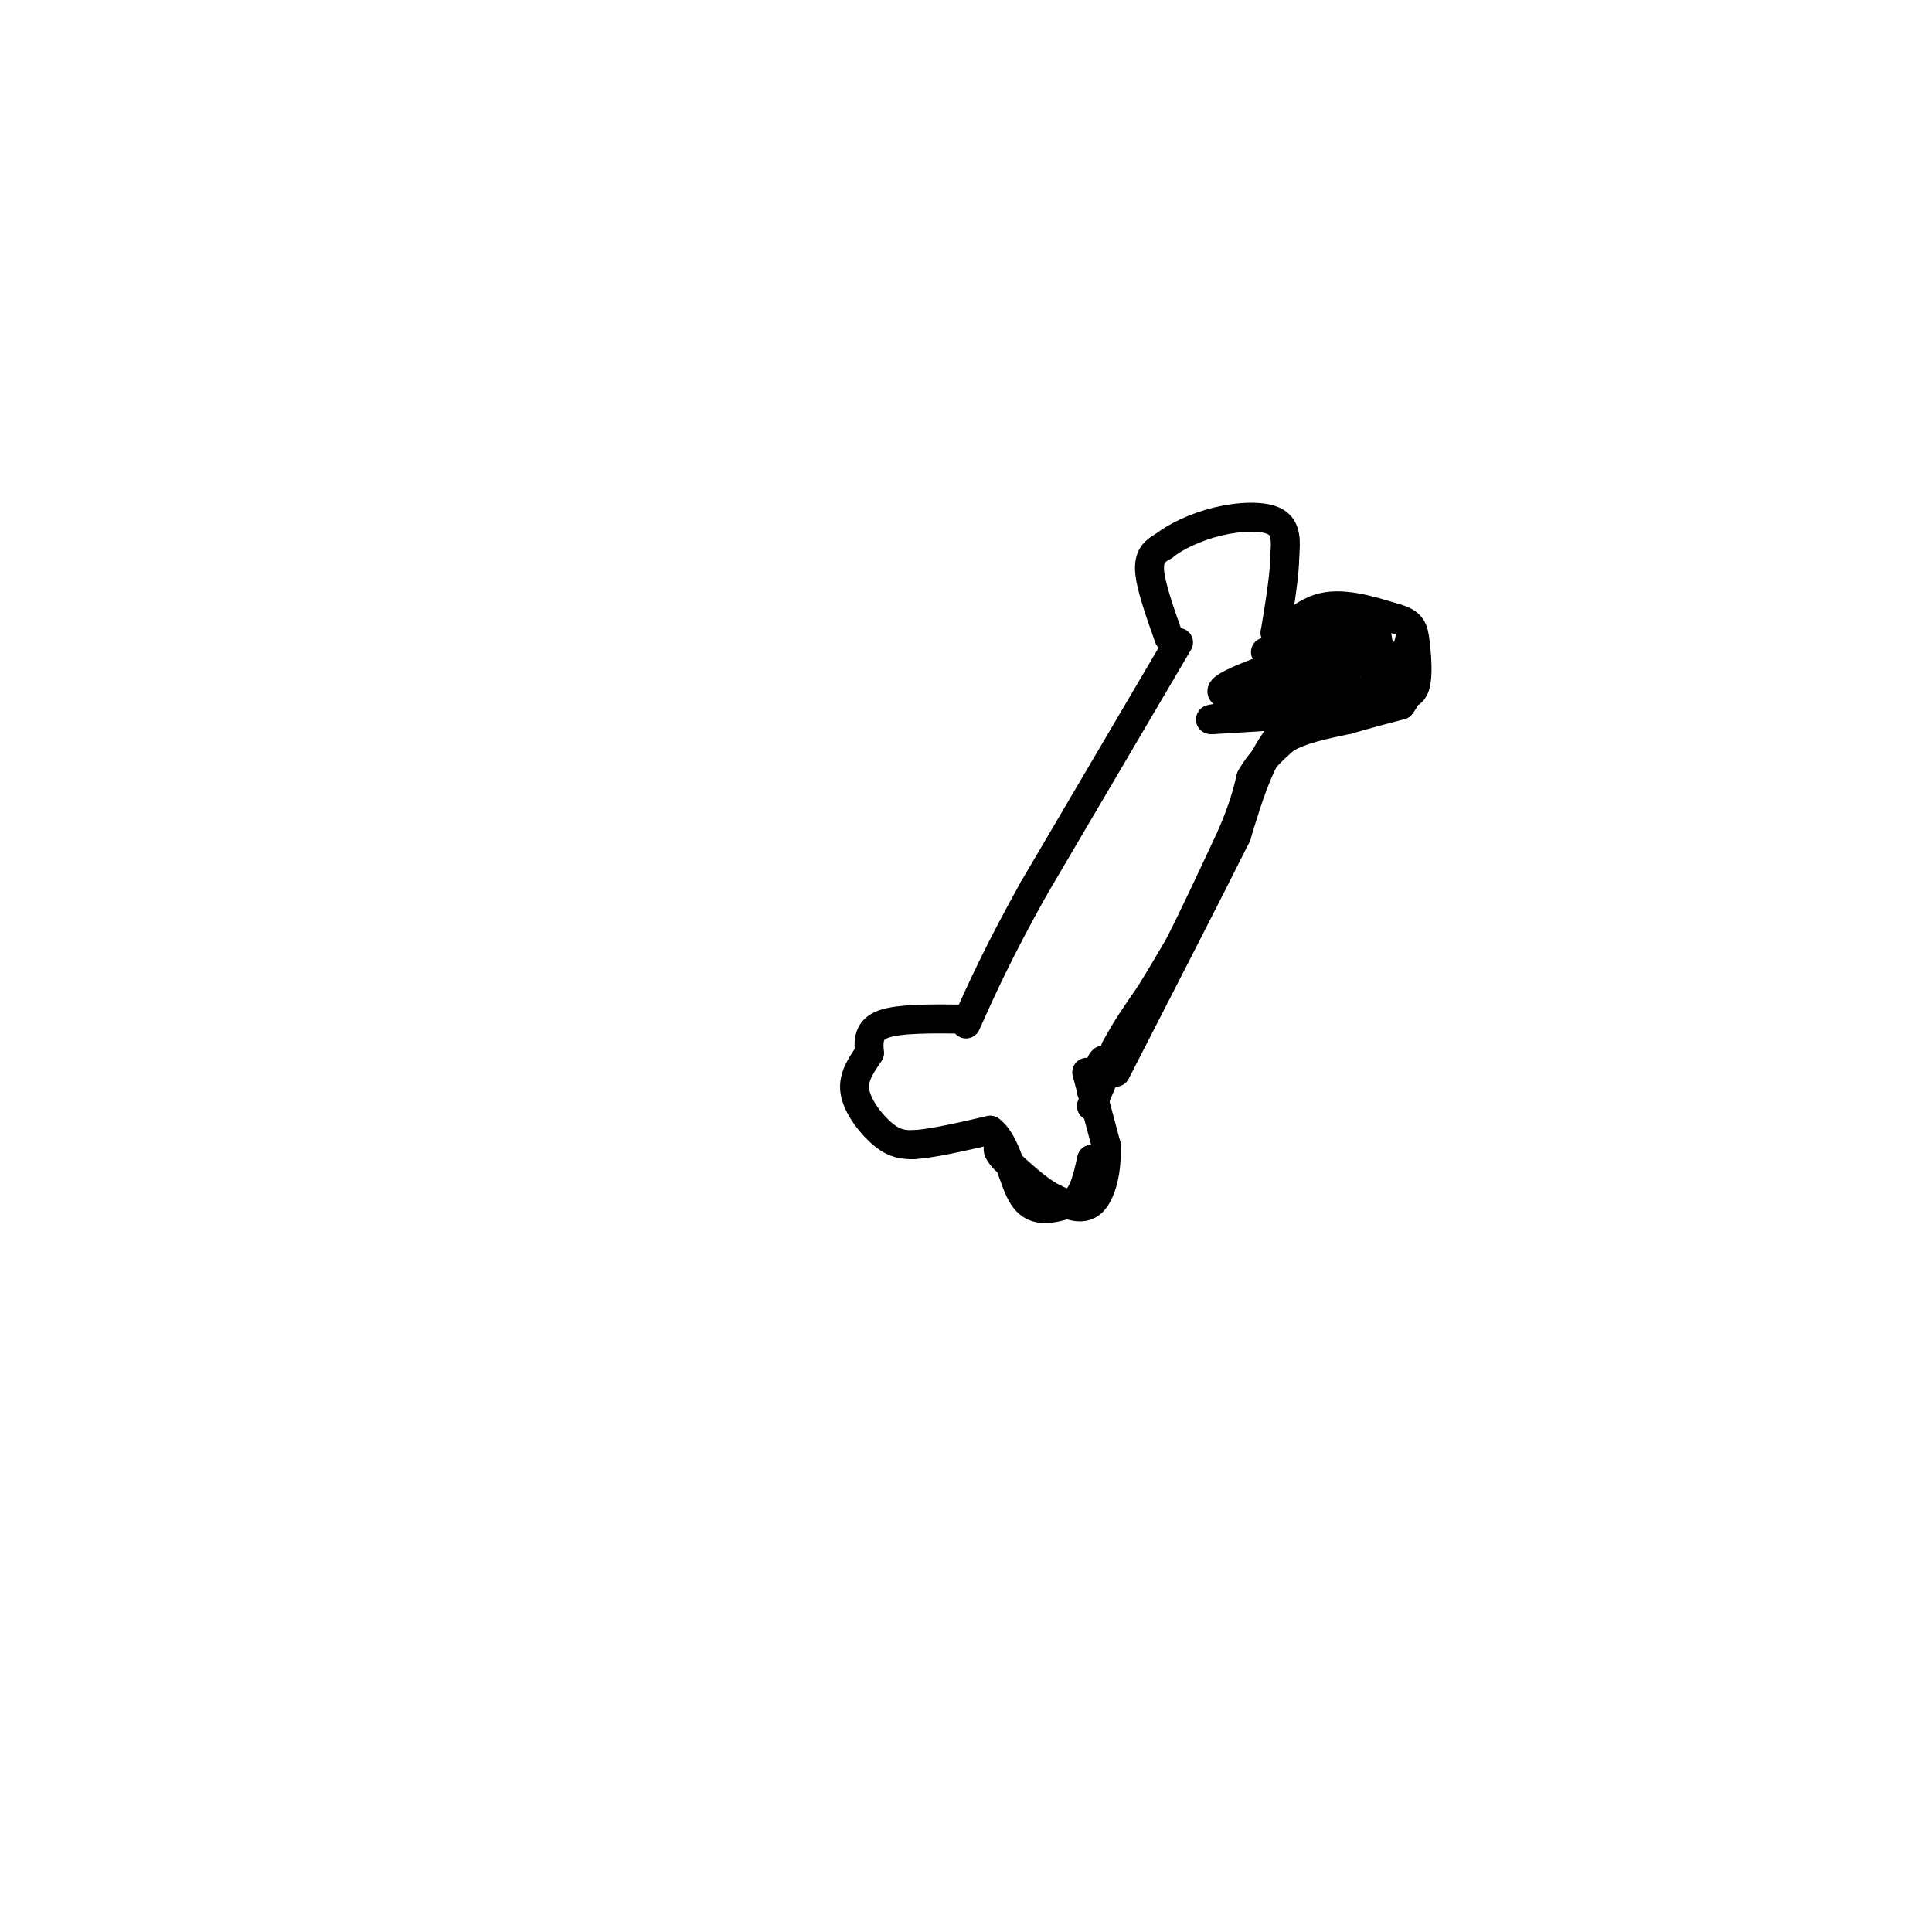 <svg viewBox='0 0 400 400' version='1.1' xmlns='http://www.w3.org/2000/svg' xmlns:xlink='http://www.w3.org/1999/xlink'><g fill='none' stroke='#000000' stroke-width='6' stroke-linecap='round' stroke-linejoin='round'><path d='M244,133c0.000,0.000 -30.000,51.000 -30,51'/><path d='M214,184c-7.333,13.167 -10.667,20.583 -14,28'/><path d='M200,211c-6.833,-0.083 -13.667,-0.167 -17,1c-3.333,1.167 -3.167,3.583 -3,6'/><path d='M180,218c-1.429,2.226 -3.500,4.792 -3,8c0.500,3.208 3.571,7.060 6,9c2.429,1.940 4.214,1.970 6,2'/><path d='M189,237c3.667,-0.167 9.833,-1.583 16,-3'/><path d='M205,234c3.600,2.600 4.600,10.600 7,14c2.400,3.400 6.200,2.200 10,1'/><path d='M222,249c2.333,-1.333 3.167,-5.167 4,-9'/><path d='M225,222c0.000,0.000 4.000,15.000 4,15'/><path d='M229,237c0.311,5.044 -0.911,10.156 -3,12c-2.089,1.844 -5.044,0.422 -8,-1'/><path d='M218,248c-3.000,-1.500 -6.500,-4.750 -10,-8'/><path d='M208,240c-1.833,-1.833 -1.417,-2.417 -1,-3'/><path d='M242,132c-1.917,-5.417 -3.833,-10.833 -4,-14c-0.167,-3.167 1.417,-4.083 3,-5'/><path d='M241,113c2.262,-1.821 6.417,-3.875 11,-5c4.583,-1.125 9.595,-1.321 12,0c2.405,1.321 2.202,4.161 2,7'/><path d='M266,115c0.000,3.833 -1.000,9.917 -2,16'/><path d='M264,131c0.978,1.289 4.422,-3.489 9,-5c4.578,-1.511 10.289,0.244 16,2'/><path d='M289,128c3.333,0.929 3.667,2.250 4,5c0.333,2.750 0.667,6.929 0,9c-0.667,2.071 -2.333,2.036 -4,2'/><path d='M289,144c-4.333,1.333 -13.167,3.667 -22,6'/><path d='M267,150c-5.500,4.833 -8.250,13.917 -11,23'/><path d='M256,173c-6.000,12.000 -15.500,30.500 -25,49'/><path d='M226,226c0.000,0.000 2.000,-6.000 2,-6'/><path d='M228,220c0.500,-1.000 0.750,-0.500 1,0'/><path d='M229,220c-0.333,1.500 -1.667,5.250 -3,9'/><path d='M226,229c0.333,-0.500 2.667,-6.250 5,-12'/><path d='M231,217c2.000,-3.833 4.500,-7.417 7,-11'/><path d='M238,206c2.167,-3.500 4.083,-6.750 6,-10'/><path d='M244,196c2.833,-5.500 6.917,-14.250 11,-23'/><path d='M255,173c2.500,-5.833 3.250,-8.917 4,-12'/><path d='M259,161c1.833,-3.333 4.417,-5.667 7,-8'/><path d='M266,153c3.333,-2.000 8.167,-3.000 13,-4'/><path d='M279,149c4.000,-1.167 7.500,-2.083 11,-3'/><path d='M290,146c2.000,-2.167 1.500,-6.083 1,-10'/><path d='M291,136c0.556,-2.800 1.444,-4.800 1,-6c-0.444,-1.200 -2.222,-1.600 -4,-2'/><path d='M288,128c-2.167,-0.167 -5.583,0.417 -9,1'/><path d='M279,129c-1.333,0.333 -0.167,0.667 1,1'/><path d='M262,135c0.000,0.000 7.000,-3.000 7,-3'/><path d='M269,132c1.844,-1.222 2.956,-2.778 5,-3c2.044,-0.222 5.022,0.889 8,2'/><path d='M282,131c2.500,1.500 4.750,4.250 7,7'/><path d='M289,138c0.467,2.556 -1.867,5.444 -4,7c-2.133,1.556 -4.067,1.778 -6,2'/><path d='M279,147c-5.667,0.667 -16.833,1.333 -28,2'/><path d='M251,149c-2.333,0.000 5.833,-1.000 14,-2'/><path d='M265,147c4.756,-0.311 9.644,-0.089 13,-1c3.356,-0.911 5.178,-2.956 7,-5'/><path d='M285,141c1.167,-2.500 0.583,-6.250 0,-10'/><path d='M285,131c-4.000,-0.333 -14.000,3.833 -24,8'/><path d='M261,139c-5.644,2.089 -7.756,3.311 -8,4c-0.244,0.689 1.378,0.844 3,1'/><path d='M256,144c4.333,-0.167 13.667,-1.083 23,-2'/><path d='M279,142c1.452,0.060 -6.417,1.208 -10,1c-3.583,-0.208 -2.881,-1.774 0,-3c2.881,-1.226 7.940,-2.113 13,-3'/><path d='M282,137c-0.333,0.167 -7.667,2.083 -15,4'/></g>
</svg>